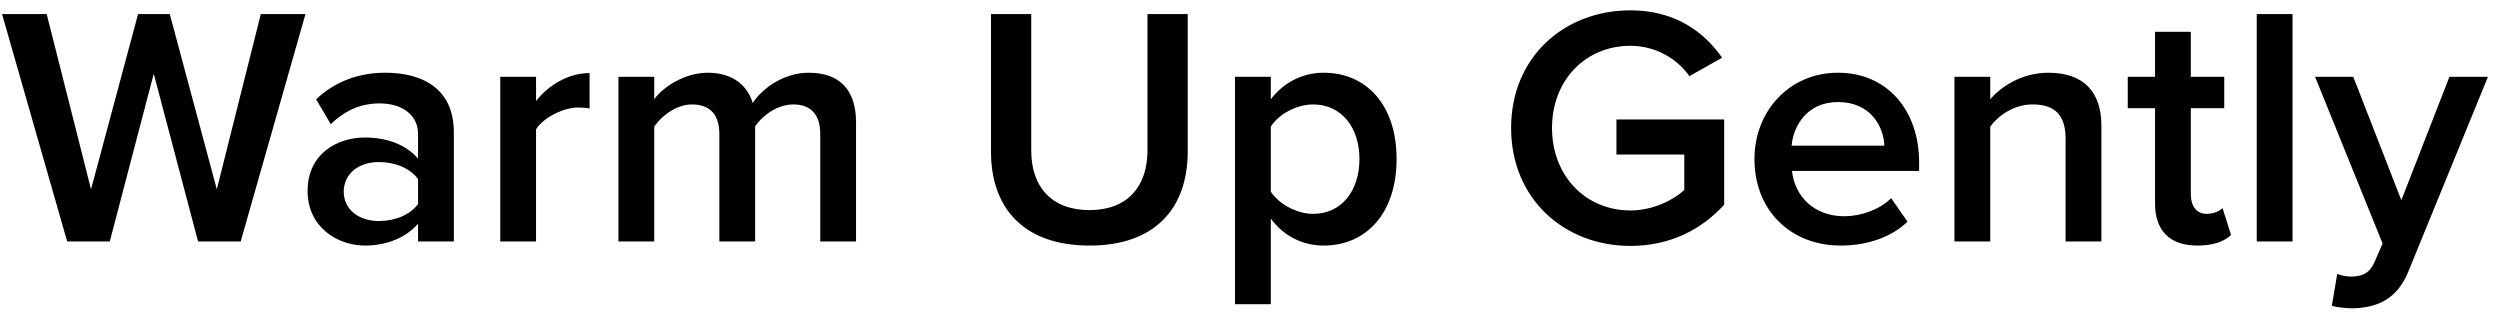 <svg width="176" height="22" viewBox="0 0 176 22" fill="none" xmlns="http://www.w3.org/2000/svg">
<path d="M16.944 17L21.504 0.992H18.36L15.264 13.328L11.952 0.992H9.72L6.408 13.328L3.288 0.992H0.144L4.728 17H7.728L10.824 5.192L13.944 17H16.944ZM31.951 17V9.32C31.951 6.2 29.695 5.12 27.127 5.12C25.279 5.12 23.599 5.72 22.255 6.992L23.287 8.744C24.295 7.76 25.423 7.28 26.719 7.28C28.327 7.28 29.431 8.096 29.431 9.44V11.168C28.591 10.184 27.247 9.68 25.687 9.68C23.791 9.68 21.655 10.784 21.655 13.448C21.655 16.016 23.791 17.288 25.687 17.288C27.223 17.288 28.567 16.736 29.431 15.752V17H31.951ZM29.431 14.36C28.855 15.152 27.775 15.56 26.671 15.56C25.255 15.56 24.199 14.744 24.199 13.496C24.199 12.224 25.255 11.408 26.671 11.408C27.775 11.408 28.855 11.816 29.431 12.608V14.36ZM37.738 17V9.104C38.242 8.288 39.658 7.568 40.714 7.568C41.026 7.568 41.29 7.592 41.506 7.64V5.144C39.994 5.144 38.602 6.008 37.738 7.112V5.408H35.218V17H37.738ZM60.266 17V8.624C60.266 6.272 59.066 5.12 56.93 5.12C55.202 5.12 53.666 6.2 52.994 7.256C52.61 5.984 51.554 5.12 49.826 5.12C48.074 5.12 46.538 6.272 46.058 6.992V5.408H43.538V17H46.058V8.912C46.586 8.144 47.618 7.352 48.722 7.352C50.09 7.352 50.642 8.192 50.642 9.44V17H53.162V8.888C53.666 8.144 54.722 7.352 55.85 7.352C57.194 7.352 57.746 8.192 57.746 9.44V17H60.266ZM69.766 10.688C69.766 14.624 72.046 17.288 76.703 17.288C81.335 17.288 83.615 14.648 83.615 10.664V0.992H80.782V10.592C80.782 13.136 79.367 14.792 76.703 14.792C74.014 14.792 72.599 13.136 72.599 10.592V0.992H69.766V10.688ZM89.465 15.392C90.4 16.64 91.721 17.288 93.184 17.288C96.184 17.288 98.32 15.008 98.32 11.192C98.32 7.376 96.184 5.12 93.184 5.12C91.672 5.12 90.329 5.84 89.465 6.992V5.408H86.945V21.416H89.465V15.392ZM95.704 11.192C95.704 13.448 94.433 15.056 92.441 15.056C91.264 15.056 90.016 14.336 89.465 13.496V8.912C90.016 8.048 91.264 7.352 92.441 7.352C94.433 7.352 95.704 8.96 95.704 11.192ZM106.382 9.008C106.382 14.024 110.15 17.312 114.782 17.312C117.566 17.312 119.798 16.16 121.382 14.408V8.408H113.798V10.88H118.574V13.376C117.854 14.048 116.414 14.816 114.782 14.816C111.614 14.816 109.262 12.368 109.262 9.008C109.262 5.648 111.614 3.224 114.782 3.224C116.582 3.224 118.094 4.16 118.934 5.36L121.238 4.064C119.942 2.216 117.902 0.728 114.782 0.728C110.15 0.728 106.382 3.992 106.382 9.008ZM123.514 11.192C123.514 14.864 126.106 17.288 129.586 17.288C131.434 17.288 133.138 16.712 134.29 15.608L133.138 13.952C132.322 14.768 130.978 15.224 129.85 15.224C127.666 15.224 126.346 13.784 126.154 12.032H135.106V11.432C135.106 7.784 132.874 5.12 129.394 5.12C125.962 5.12 123.514 7.832 123.514 11.192ZM129.394 7.184C131.674 7.184 132.61 8.888 132.658 10.256H126.13C126.25 8.84 127.234 7.184 129.394 7.184ZM147.937 17V8.84C147.937 6.464 146.689 5.12 144.193 5.12C142.369 5.12 140.881 6.08 140.113 6.992V5.408H137.593V17H140.113V8.912C140.689 8.12 141.793 7.352 143.089 7.352C144.505 7.352 145.417 7.952 145.417 9.752V17H147.937ZM154.69 17.288C155.866 17.288 156.61 16.976 157.066 16.544L156.466 14.648C156.274 14.864 155.818 15.056 155.338 15.056C154.618 15.056 154.234 14.48 154.234 13.688V7.616H156.586V5.408H154.234V2.24H151.714V5.408H149.794V7.616H151.714V14.312C151.714 16.232 152.746 17.288 154.69 17.288ZM161.394 17V0.992H158.874V17H161.394ZM164.159 21.536C164.519 21.632 165.215 21.704 165.575 21.704C167.375 21.68 168.767 21.056 169.559 19.088L175.151 5.408H172.439L169.055 14.096L165.671 5.408H162.983L167.735 17.144L167.159 18.464C166.823 19.232 166.295 19.472 165.503 19.472C165.215 19.472 164.807 19.4 164.543 19.28L164.159 21.536Z" fill="black"/>
</svg>
